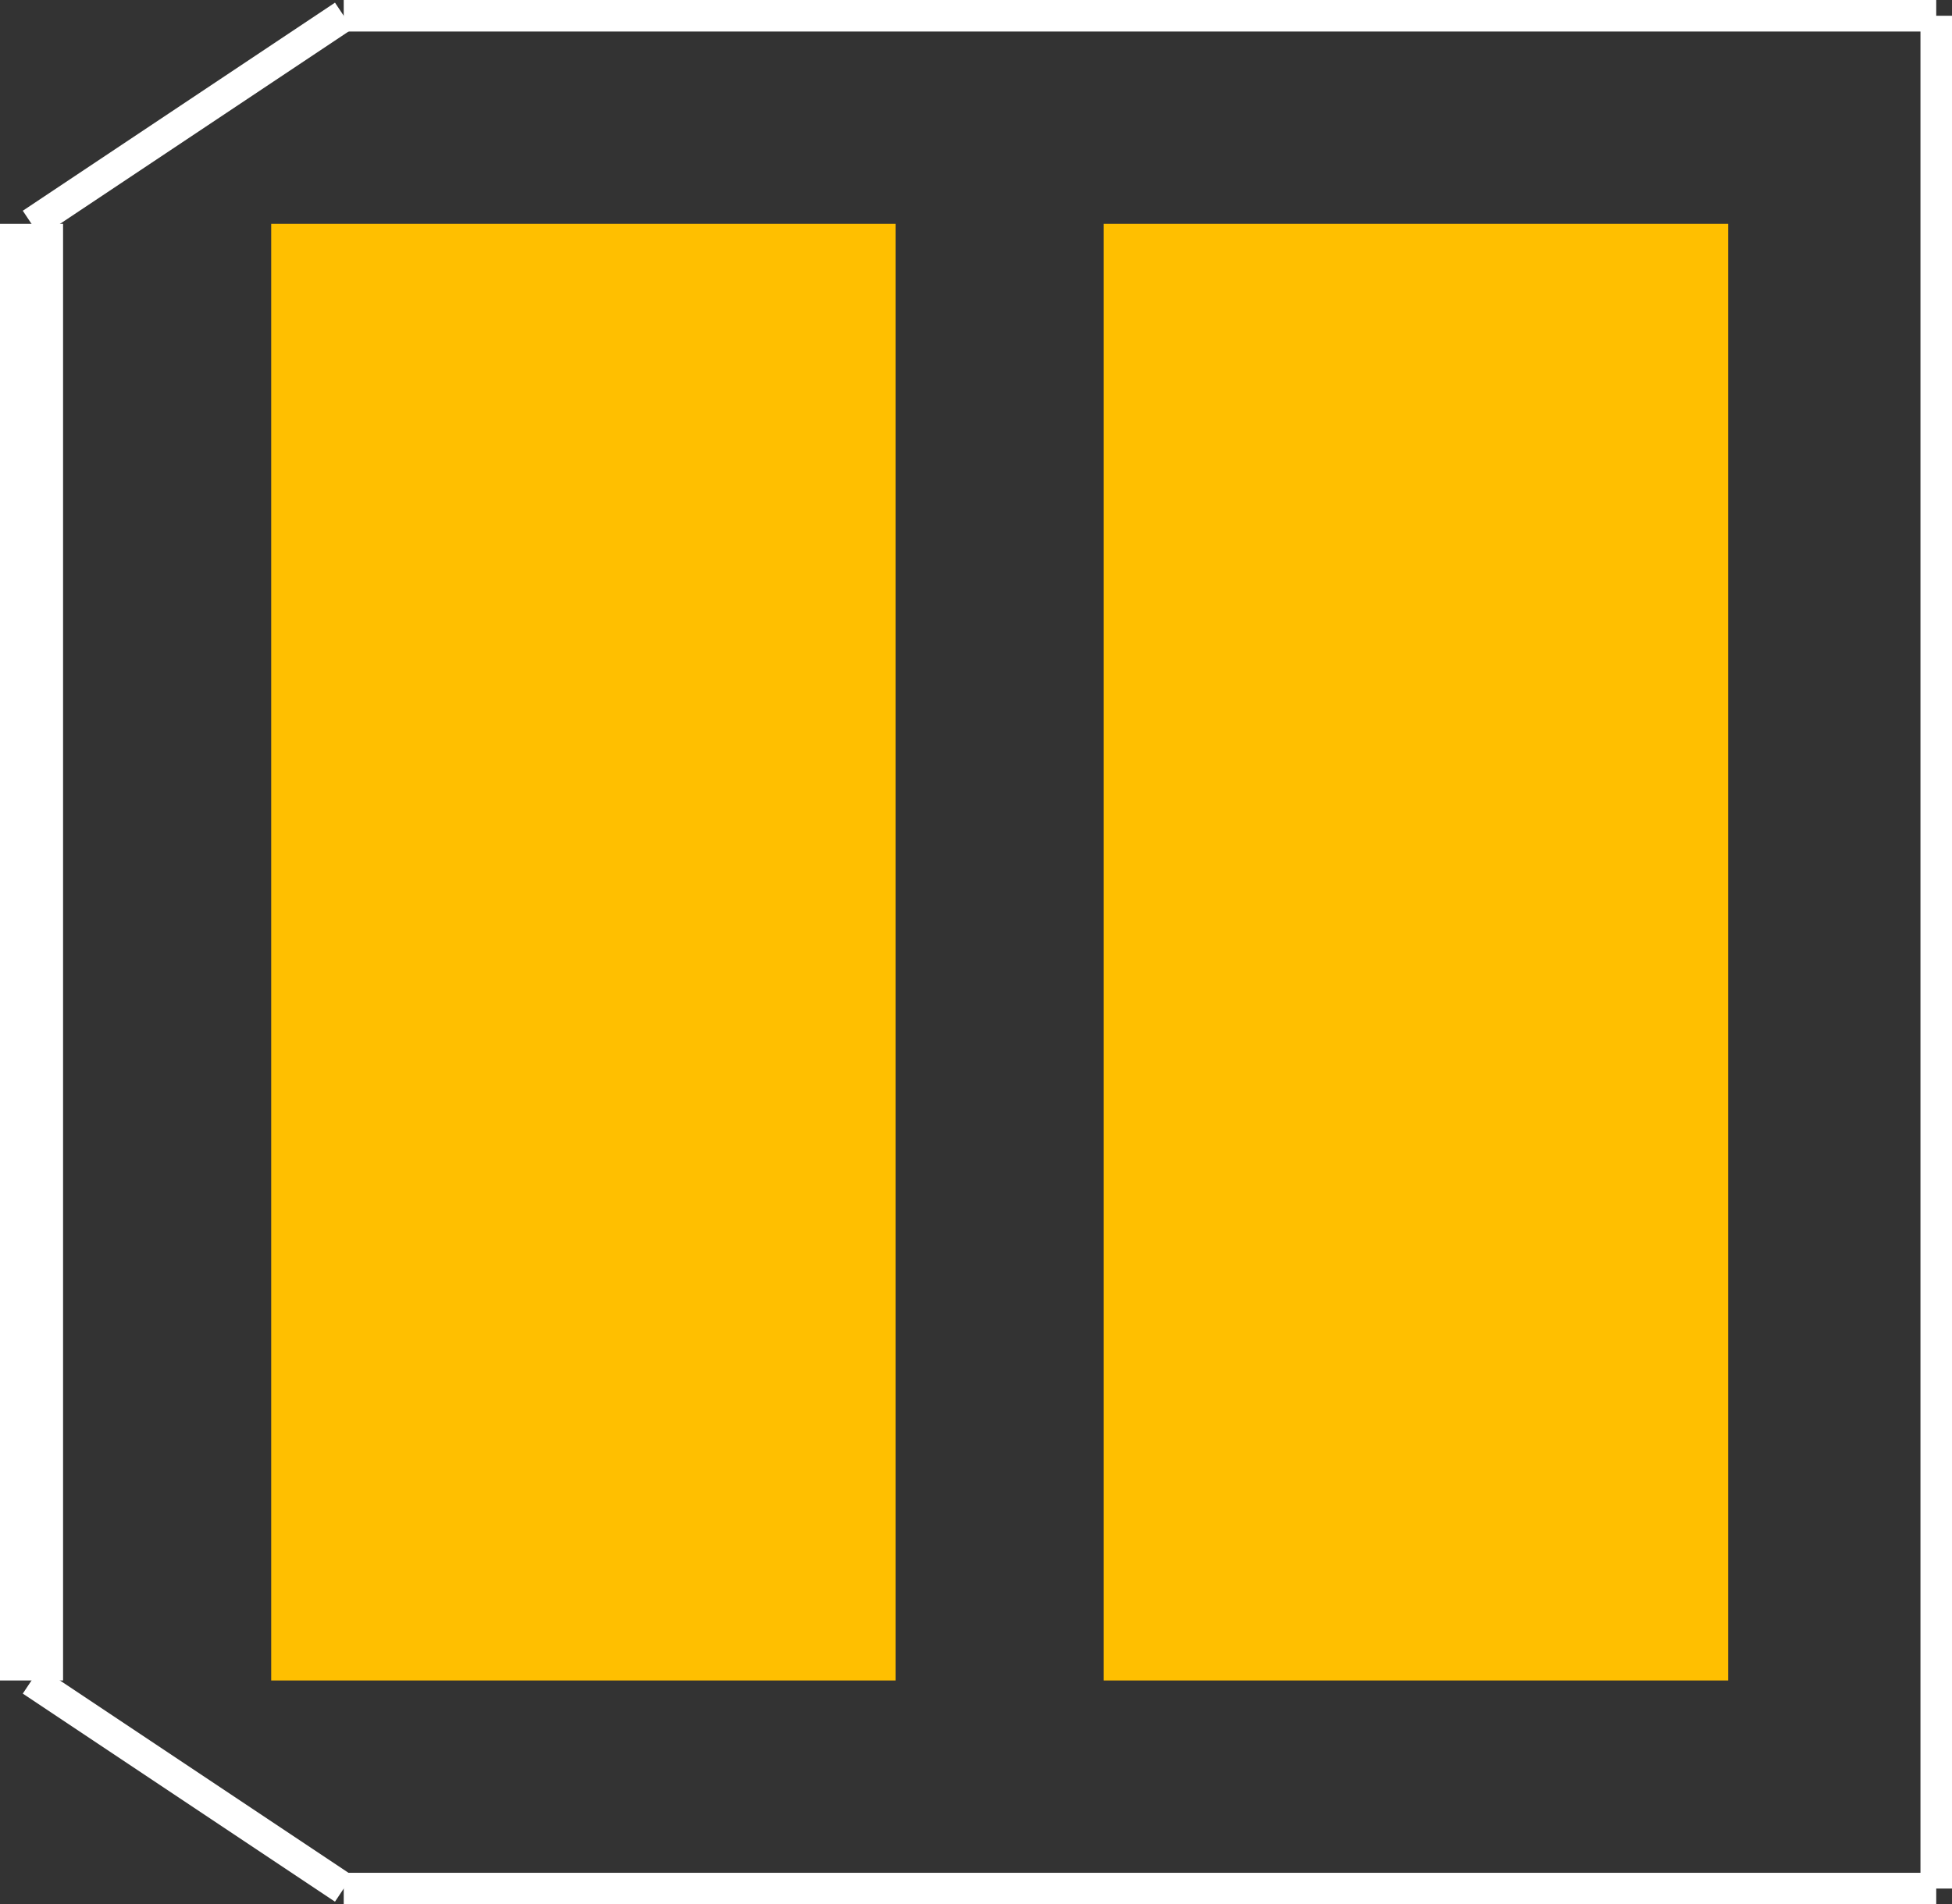 <?xml version="1.0" encoding="UTF-8" standalone="no"?> <svg xmlns:svg="http://www.w3.org/2000/svg" xmlns="http://www.w3.org/2000/svg" version="1.2" baseProfile="tiny" x="0in" y="0in" width="0.619in" height="0.604in" viewBox="0 0 61900 60400" ><rect x="0" y="0" width="61900" height="60400" fill="#333333" stroke="none"/><title>SME8.fp</title><desc>Geda footprint file 'SME8.fp' converted by Fritzing</desc><g id="copper1">
 <line fill="none" connectorname="1" stroke="#ffbf00" stroke-linejoin="miter" stroke-linecap="square" id="connector0pad" y1="17000" x1="18500" y2="43400" stroke-width="19800" x2="18500"/>
 <line fill="none" connectorname="2" stroke="#ffbf00" stroke-linejoin="miter" stroke-linecap="square" id="connector1pad" y1="17000" x1="44900" y2="43400" stroke-width="19800" x2="44900"/>
</g>
<g id="silkscreen">
 <line fill="none" stroke="white" y1="7100" x1="1000" y2="53300" stroke-width="2000" x2="1000"/>
 <line fill="none" stroke="white" y1="53300" x1="1000" y2="59900" stroke-width="1000" x2="10900"/>
 <line fill="none" stroke="white" y1="59900" x1="10900" y2="59900" stroke-width="1000" x2="61400"/>
 <line fill="none" stroke="white" y1="59900" x1="61400" y2="500" stroke-width="1000" x2="61400"/>
 <line fill="none" stroke="white" y1="500" x1="61400" y2="500" stroke-width="1000" x2="10900"/>
 <line fill="none" stroke="white" y1="500" x1="10900" y2="7100" stroke-width="1000" x2="1000"/>
</g>
</svg>